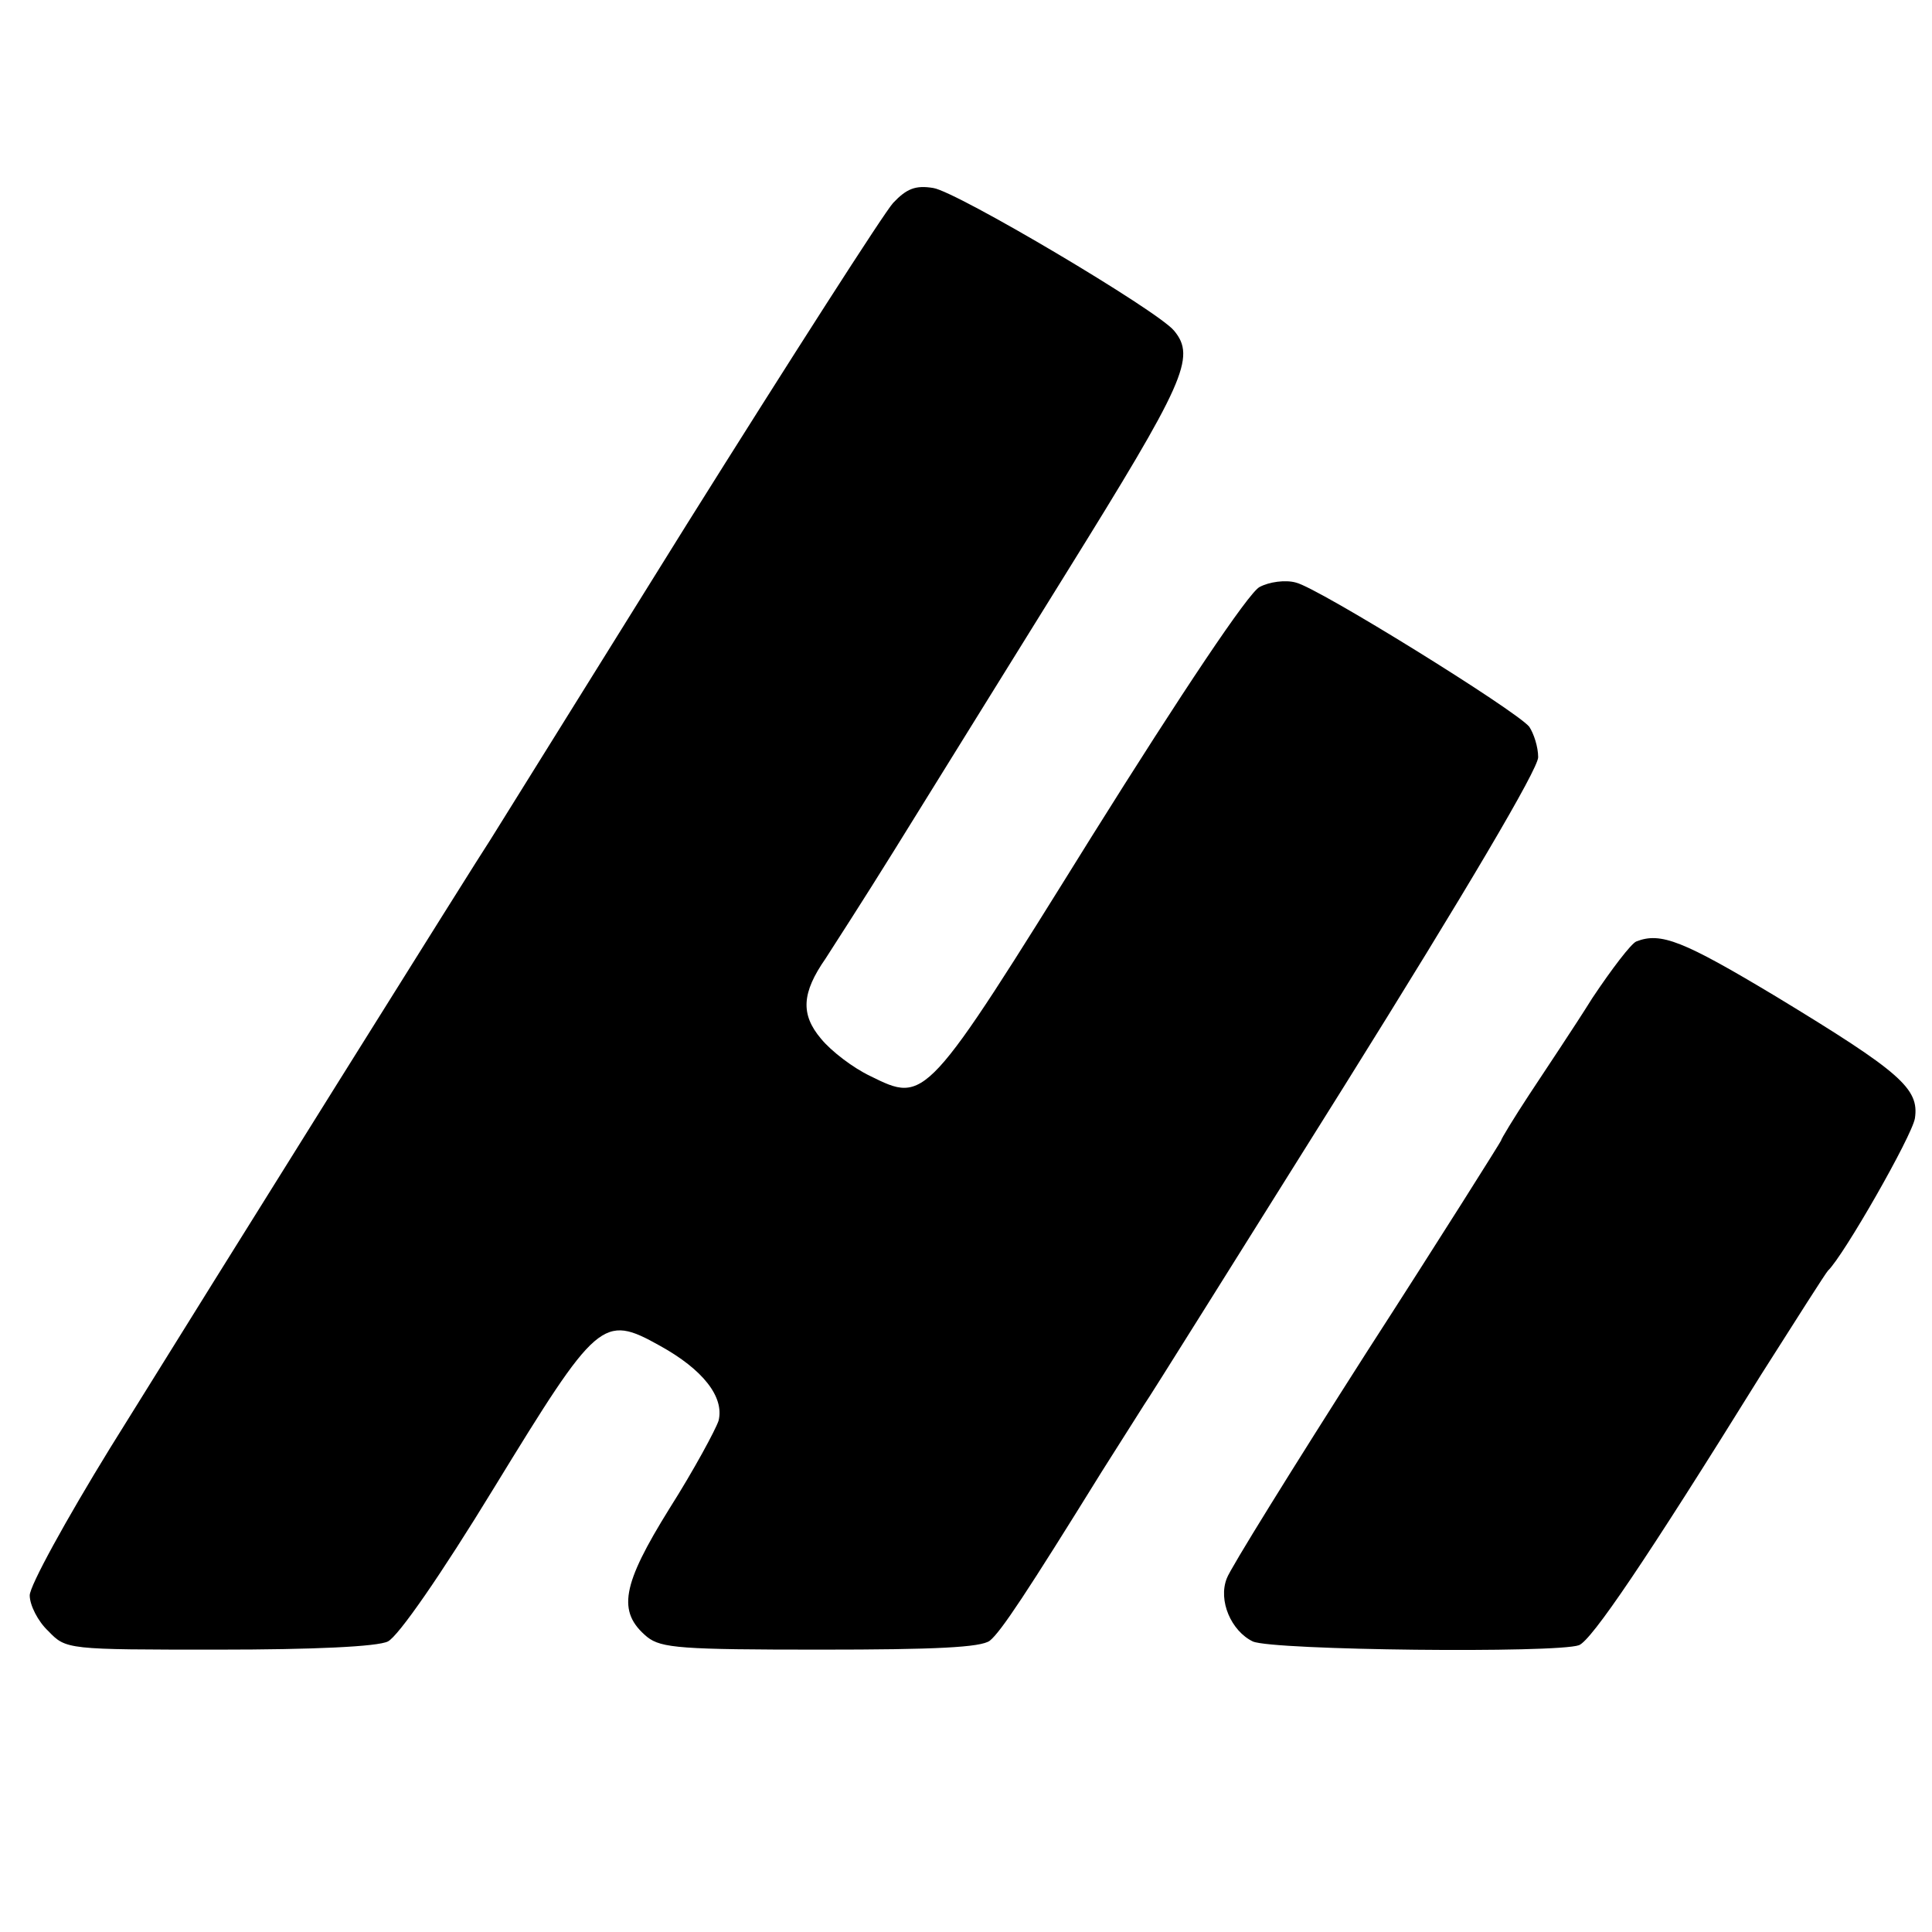 <svg version="1" xmlns="http://www.w3.org/2000/svg" width="346.667" height="346.667" viewBox="0 0 260 260"><path d="M120.2 27.3c-1.2 1.3-13.7 20.8-27.8 43.3-14 22.5-25.9 41.6-26.4 42.4-1.3 1.9-36.5 58.2-51.2 81.9C8.9 204.5 4 213.4 4 214.7c0 1.3 1.1 3.5 2.5 4.8C8.9 222 9 222 29.4 222c12.8 0 21.4-.4 22.8-1.1 1.4-.7 7.1-8.9 14.3-20.7 13.9-22.7 14.6-23.4 22.3-19.1 5.8 3.2 8.7 6.9 7.9 10.1-.4 1.2-3.3 6.6-6.6 11.8-6.4 10.3-7.1 13.9-3 17.3 1.9 1.5 4.6 1.7 23.3 1.7 15.5 0 21.6-.3 22.8-1.2 1.5-1.2 5-6.5 15.1-22.8 2.6-4.1 5.2-8.2 5.7-9 .6-.8 12.7-20.2 27-43 16.3-26.1 26-42.5 26-44.1 0-1.4-.6-3.2-1.2-4.1-1.8-2.2-28.4-18.7-31.4-19.4-1.4-.4-3.6-.1-4.9.6-1.5.8-10.4 14.1-22.6 33.6-22.4 36-22.3 35.9-29.8 32.2-2.3-1.1-5.2-3.3-6.6-5-2.8-3.3-2.6-6.2.6-10.8.9-1.4 5.1-7.9 9.2-14.5s14.5-23.4 23.2-37.4c15.9-25.6 17.5-29 14.5-32.6-2.2-2.7-29.2-18.7-32.4-19.2-2.4-.4-3.6.1-5.4 2zM220.2 126.7c-.7.3-3.3 3.7-5.9 7.6-2.5 4-6.4 9.8-8.5 13-2.1 3.2-3.8 6-3.8 6.2 0 .1-8.1 13-18.1 28.5-9.9 15.5-18.4 29.2-18.8 30.4-1.2 3 .6 7.1 3.5 8.5 2.7 1.2 40.9 1.6 43.9.5 1.7-.7 8.8-11.1 24.5-36.4 4.7-7.4 8.7-13.7 9-14 2.1-2 11.3-18.1 11.7-20.5.6-4-1.9-6.2-18.7-16.4-12.5-7.5-15.5-8.7-18.8-7.4z"/></svg>